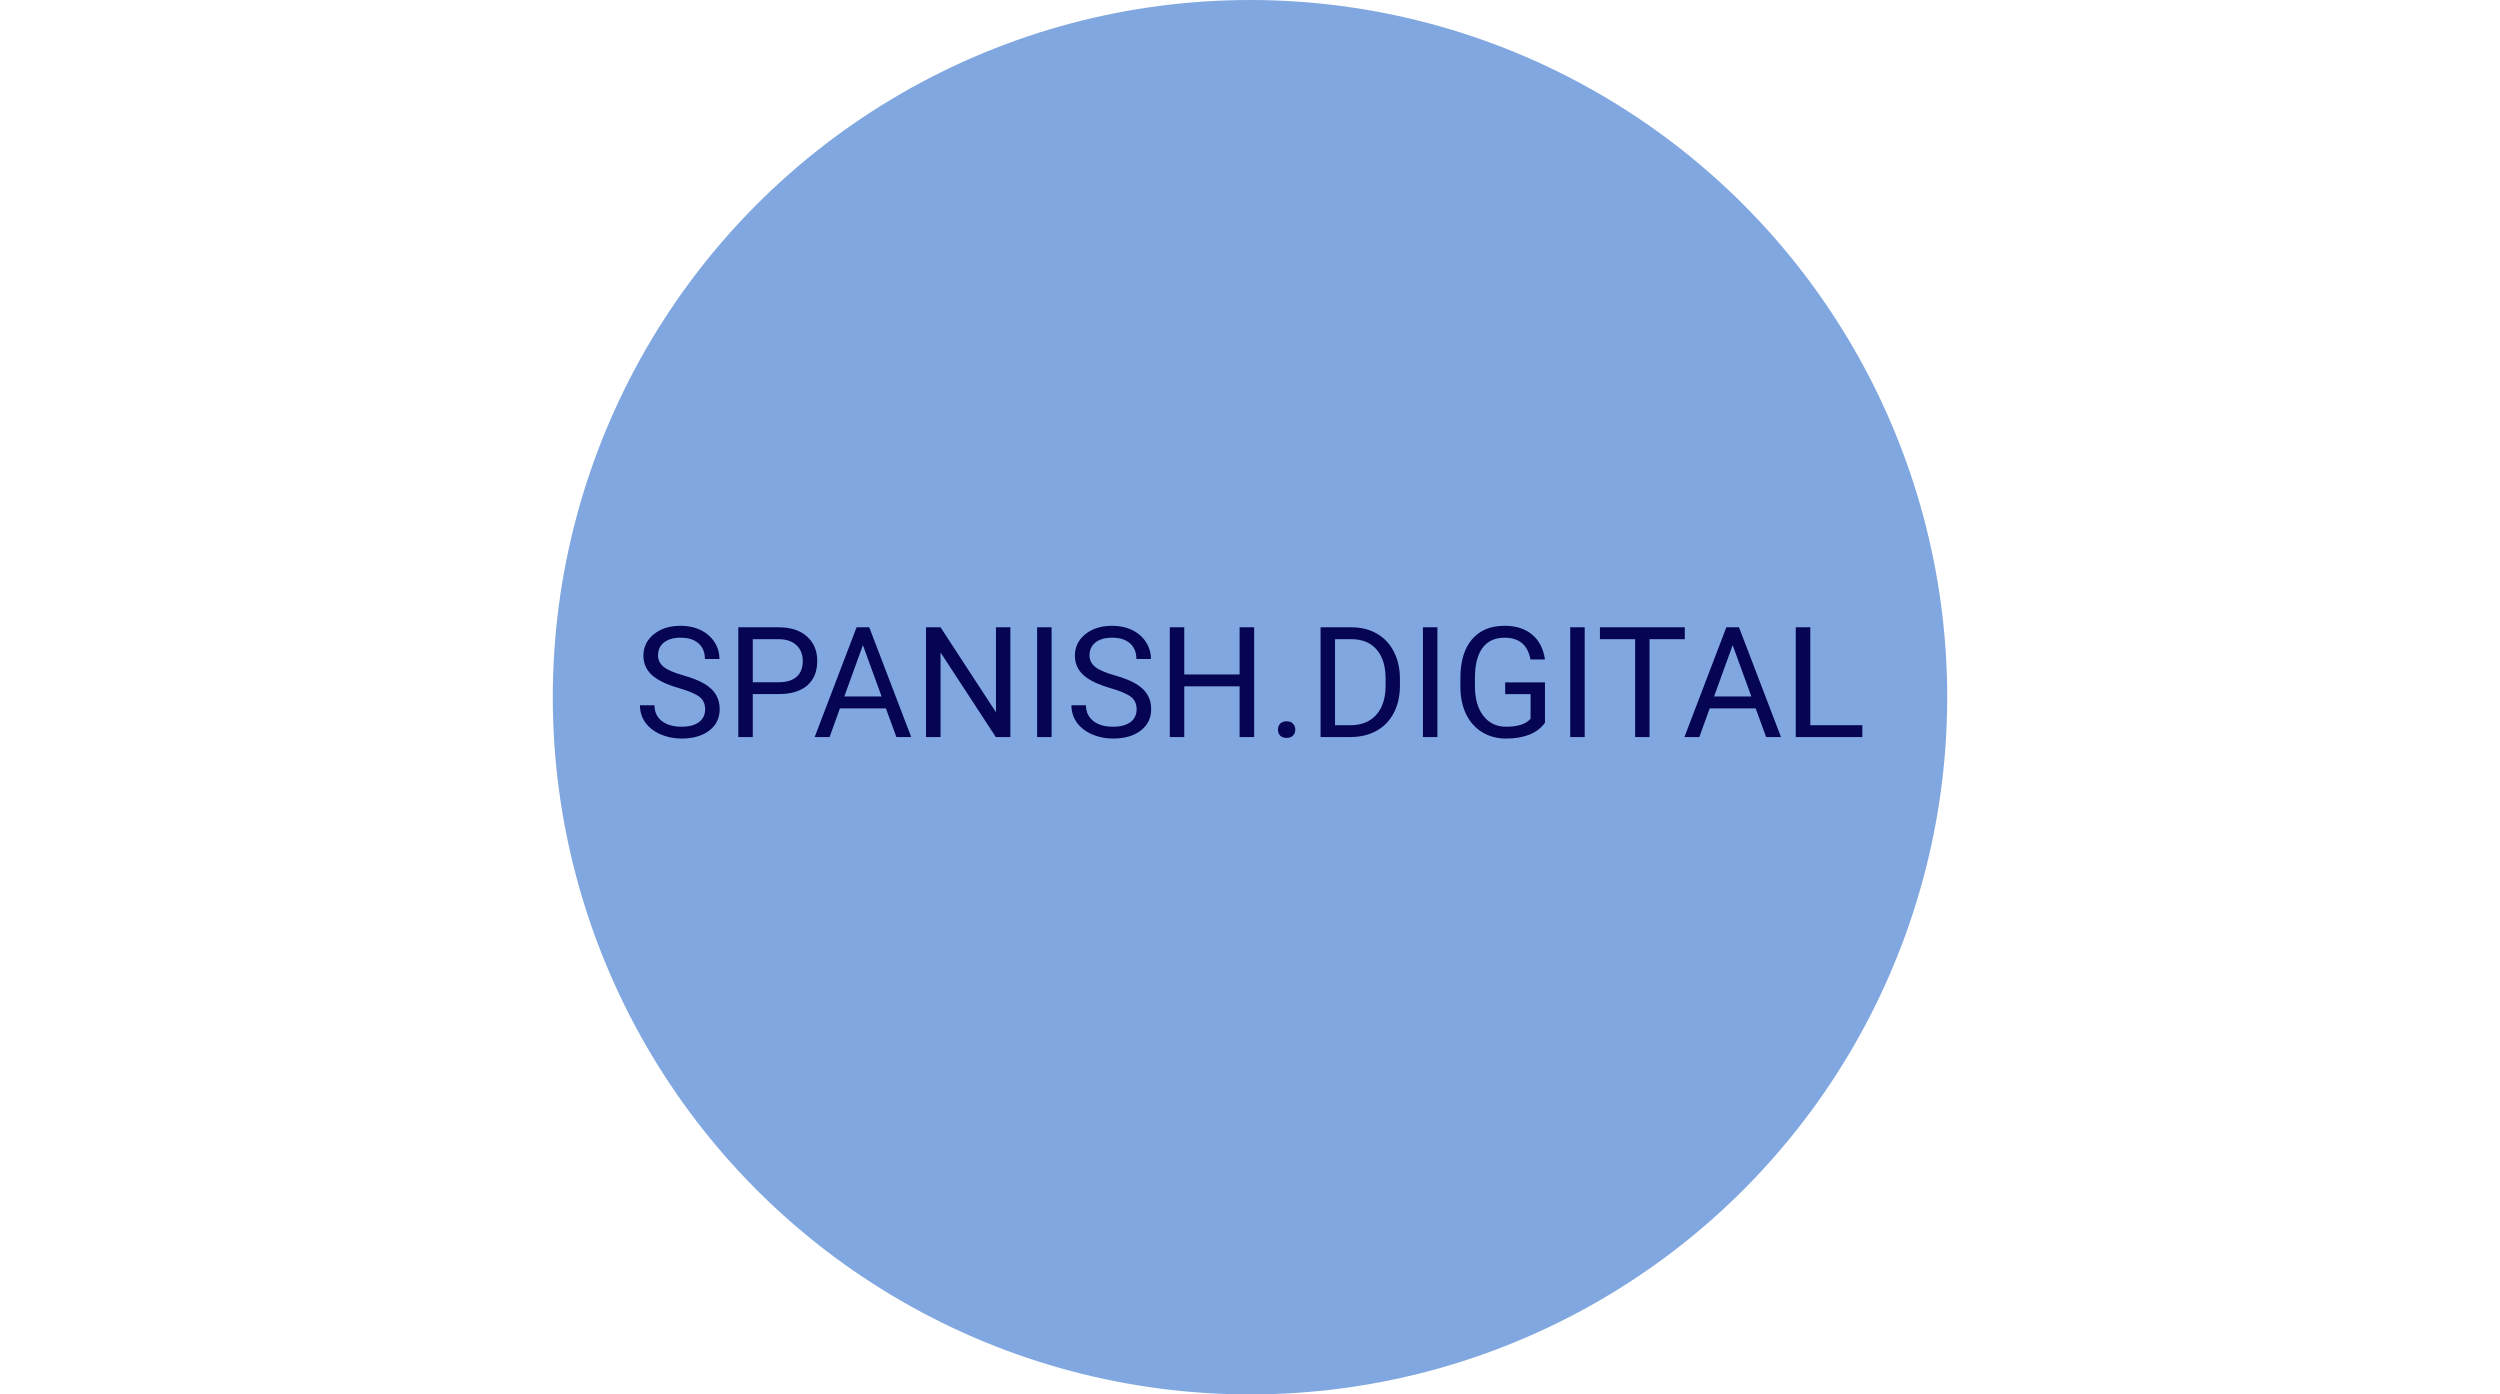 <?xml version="1.0" encoding="UTF-8"?> <svg xmlns="http://www.w3.org/2000/svg" width="502" height="280" viewBox="0 0 502 280" fill="none"> <circle cx="251" cy="140" r="140" fill="#749EDD" fill-opacity="0.9"></circle> <path d="M136.339 138.176C133.847 137.46 132.03 136.582 130.89 135.542C129.76 134.493 129.195 133.201 129.195 131.667C129.195 129.932 129.886 128.499 131.269 127.369C132.661 126.228 134.467 125.658 136.688 125.658C138.201 125.658 139.548 125.951 140.729 126.536C141.92 127.121 142.838 127.929 143.484 128.958C144.14 129.987 144.468 131.112 144.468 132.333H141.546C141.546 131.001 141.123 129.957 140.275 129.2C139.427 128.433 138.231 128.05 136.688 128.05C135.255 128.05 134.134 128.368 133.327 129.003C132.53 129.629 132.131 130.502 132.131 131.622C132.131 132.52 132.51 133.282 133.267 133.908C134.034 134.523 135.33 135.088 137.157 135.603C138.993 136.118 140.426 136.688 141.456 137.313C142.495 137.929 143.262 138.651 143.756 139.478C144.261 140.306 144.513 141.279 144.513 142.399C144.513 144.186 143.817 145.618 142.424 146.698C141.032 147.768 139.17 148.303 136.839 148.303C135.325 148.303 133.912 148.015 132.601 147.44C131.289 146.855 130.275 146.057 129.558 145.048C128.852 144.039 128.499 142.894 128.499 141.612H131.42C131.42 142.944 131.909 143.999 132.888 144.776C133.877 145.543 135.194 145.926 136.839 145.926C138.373 145.926 139.548 145.613 140.366 144.988C141.183 144.362 141.592 143.509 141.592 142.43C141.592 141.35 141.213 140.517 140.457 139.932C139.7 139.337 138.327 138.751 136.339 138.176ZM151.158 139.372V148H148.252V125.961H156.38C158.792 125.961 160.679 126.576 162.042 127.808C163.414 129.039 164.1 130.668 164.1 132.697C164.1 134.836 163.429 136.486 162.087 137.646C160.755 138.797 158.843 139.372 156.35 139.372H151.158ZM151.158 136.996H156.38C157.934 136.996 159.125 136.632 159.953 135.906C160.78 135.169 161.194 134.11 161.194 132.727C161.194 131.415 160.78 130.366 159.953 129.579C159.125 128.792 157.99 128.383 156.547 128.353H151.158V136.996ZM177.89 142.248H168.656L166.583 148H163.585L172.001 125.961H174.544L182.976 148H179.994L177.89 142.248ZM169.534 139.856H177.027L173.273 129.548L169.534 139.856ZM202.88 148H199.959L188.864 131.017V148H185.942V125.961H188.864L199.989 143.02V125.961H202.88V148ZM211.16 148H208.254V125.961H211.16V148ZM222.982 138.176C220.489 137.46 218.673 136.582 217.533 135.542C216.403 134.493 215.837 133.201 215.837 131.667C215.837 129.932 216.529 128.499 217.911 127.369C219.304 126.228 221.11 125.658 223.33 125.658C224.844 125.658 226.191 125.951 227.372 126.536C228.562 127.121 229.481 127.929 230.126 128.958C230.782 129.987 231.11 131.112 231.11 132.333H228.189C228.189 131.001 227.765 129.957 226.917 129.2C226.07 128.433 224.874 128.05 223.33 128.05C221.897 128.05 220.777 128.368 219.97 129.003C219.173 129.629 218.774 130.502 218.774 131.622C218.774 132.52 219.152 133.282 219.909 133.908C220.676 134.523 221.973 135.088 223.799 135.603C225.636 136.118 227.069 136.688 228.098 137.313C229.138 137.929 229.904 138.651 230.399 139.478C230.903 140.306 231.156 141.279 231.156 142.399C231.156 144.186 230.459 145.618 229.067 146.698C227.674 147.768 225.812 148.303 223.481 148.303C221.968 148.303 220.555 148.015 219.243 147.44C217.931 146.855 216.917 146.057 216.201 145.048C215.494 144.039 215.141 142.894 215.141 141.612H218.062C218.062 142.944 218.552 143.999 219.531 144.776C220.52 145.543 221.837 145.926 223.481 145.926C225.015 145.926 226.191 145.613 227.008 144.988C227.826 144.362 228.234 143.509 228.234 142.43C228.234 141.35 227.856 140.517 227.099 139.932C226.342 139.337 224.97 138.751 222.982 138.176ZM251.833 148H248.911V137.813H237.801V148H234.895V125.961H237.801V135.437H248.911V125.961H251.833V148ZM256.616 146.532C256.616 146.047 256.757 145.644 257.04 145.321C257.332 144.998 257.766 144.836 258.341 144.836C258.917 144.836 259.35 144.998 259.643 145.321C259.946 145.644 260.097 146.047 260.097 146.532C260.097 146.996 259.946 147.384 259.643 147.697C259.35 148.01 258.917 148.167 258.341 148.167C257.766 148.167 257.332 148.01 257.04 147.697C256.757 147.384 256.616 146.996 256.616 146.532ZM265.168 148V125.961H271.389C273.306 125.961 275.002 126.385 276.475 127.232C277.948 128.08 279.084 129.286 279.881 130.85C280.688 132.414 281.097 134.21 281.107 136.239V137.646C281.107 139.725 280.703 141.547 279.896 143.111C279.099 144.675 277.953 145.876 276.46 146.713C274.977 147.551 273.246 147.98 271.268 148H265.168ZM268.074 128.353V145.624H271.132C273.372 145.624 275.113 144.927 276.354 143.535C277.605 142.142 278.231 140.159 278.231 137.586V136.299C278.231 133.797 277.641 131.854 276.46 130.472C275.289 129.079 273.624 128.373 271.465 128.353H268.074ZM288.63 148H285.724V125.961H288.63V148ZM310.23 145.109C309.483 146.179 308.439 146.981 307.097 147.516C305.765 148.04 304.211 148.303 302.435 148.303C300.638 148.303 299.044 147.884 297.651 147.046C296.259 146.199 295.179 144.998 294.412 143.444C293.655 141.89 293.267 140.089 293.247 138.04V136.118C293.247 132.798 294.019 130.224 295.562 128.398C297.117 126.571 299.296 125.658 302.102 125.658C304.402 125.658 306.254 126.249 307.657 127.429C309.059 128.6 309.917 130.265 310.23 132.424H307.324C306.779 129.508 305.043 128.05 302.117 128.05C300.169 128.05 298.691 128.736 297.682 130.108C296.683 131.471 296.178 133.449 296.168 136.042V137.843C296.168 140.316 296.733 142.283 297.863 143.747C298.993 145.2 300.522 145.926 302.45 145.926C303.54 145.926 304.493 145.805 305.311 145.563C306.128 145.321 306.804 144.912 307.339 144.337V139.387H302.238V137.026H310.23V145.109ZM318.207 148H315.301V125.961H318.207V148ZM338.309 128.353H331.225V148H328.333V128.353H321.265V125.961H338.309V128.353ZM352.537 142.248H343.304L341.23 148H338.233L346.649 125.961H349.192L357.623 148H354.641L352.537 142.248ZM344.182 139.856H351.674L347.92 129.548L344.182 139.856ZM363.511 145.624H373.956V148H360.59V125.961H363.511V145.624Z" fill="#060553"></path> </svg> 